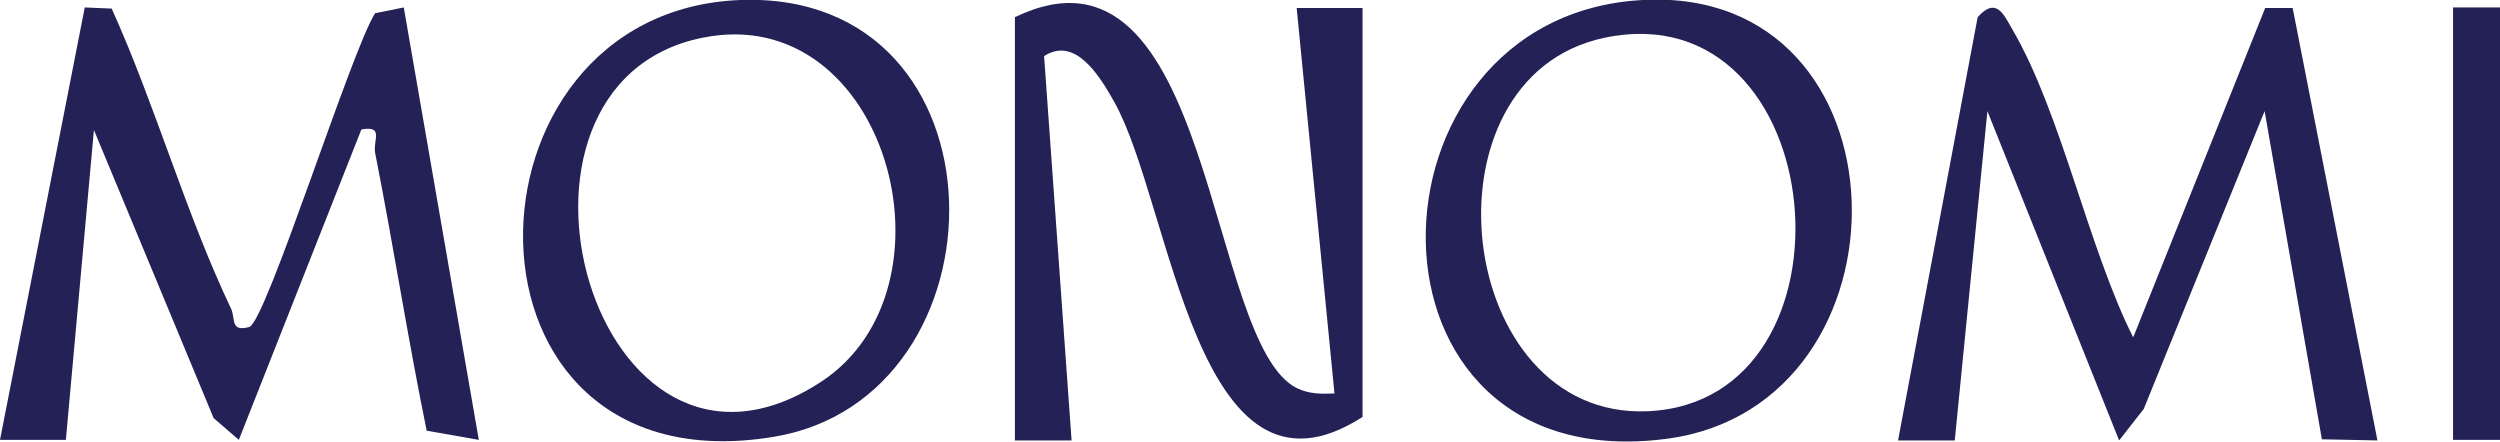 <?xml version="1.0" encoding="UTF-8"?><svg id="Layer_2" xmlns="http://www.w3.org/2000/svg" viewBox="0 0 43.65 7.72"><defs><style>.cls-1{fill:#242156;}</style></defs><g id="Layer_1-2"><path class="cls-1" d="M1.95.15c.76,1.68,1.29,3.57,2.08,5.23.09.18-.02.42.32.33.29-.07,1.79-4.85,2.2-5.48l.5-.1,1.31,7.55-.91-.16c-.33-1.61-.58-3.23-.9-4.85-.04-.23.16-.48-.24-.41l-2.14,5.42-.44-.38L1.64,2.27l-.49,5.41H0S1.48.13,1.48.13l.47.02Z"/><path class="cls-1" d="M37.25,5.88L39.55.14h.48s1.48,7.55,1.48,7.55l-.97-.02-1-5.73-2.11,5.2-.43.55-2.3-5.75-.57,5.75h-.99s1.39-7.39,1.39-7.39c.32-.36.45-.06.61.22.85,1.46,1.32,3.8,2.1,5.36Z"/><path class="cls-1" d="M17.72.3c3.48-1.68,3.33,5.71,4.93,6.48.21.1.42.1.65.09l-.66-6.73h1.15s0,7.14,0,7.14c-2.91,1.87-3.33-3.72-4.34-5.51-.26-.46-.68-1.14-1.22-.79l.48,6.71h-.99V.3Z"/><path class="cls-1" d="M12.93,0c4.77-.17,4.75,6.96.56,7.63C7.71,8.57,7.84.19,12.93,0ZM12.26.66c-4.04.82-1.89,8.59,2.07,6.01C16.85,5.03,15.48,0,12.26.66Z"/><path class="cls-1" d="M28.68,0c4.74-.26,4.85,7.07.43,7.66-5.63.75-5.47-7.39-.43-7.66ZM28.01.66c-3.29.7-2.62,6.67.76,6.52,3.84-.17,3.23-7.36-.76-6.52Z"/><rect class="cls-1" x="42.83" y=".13" width=".82" height="7.55"/></g></svg>